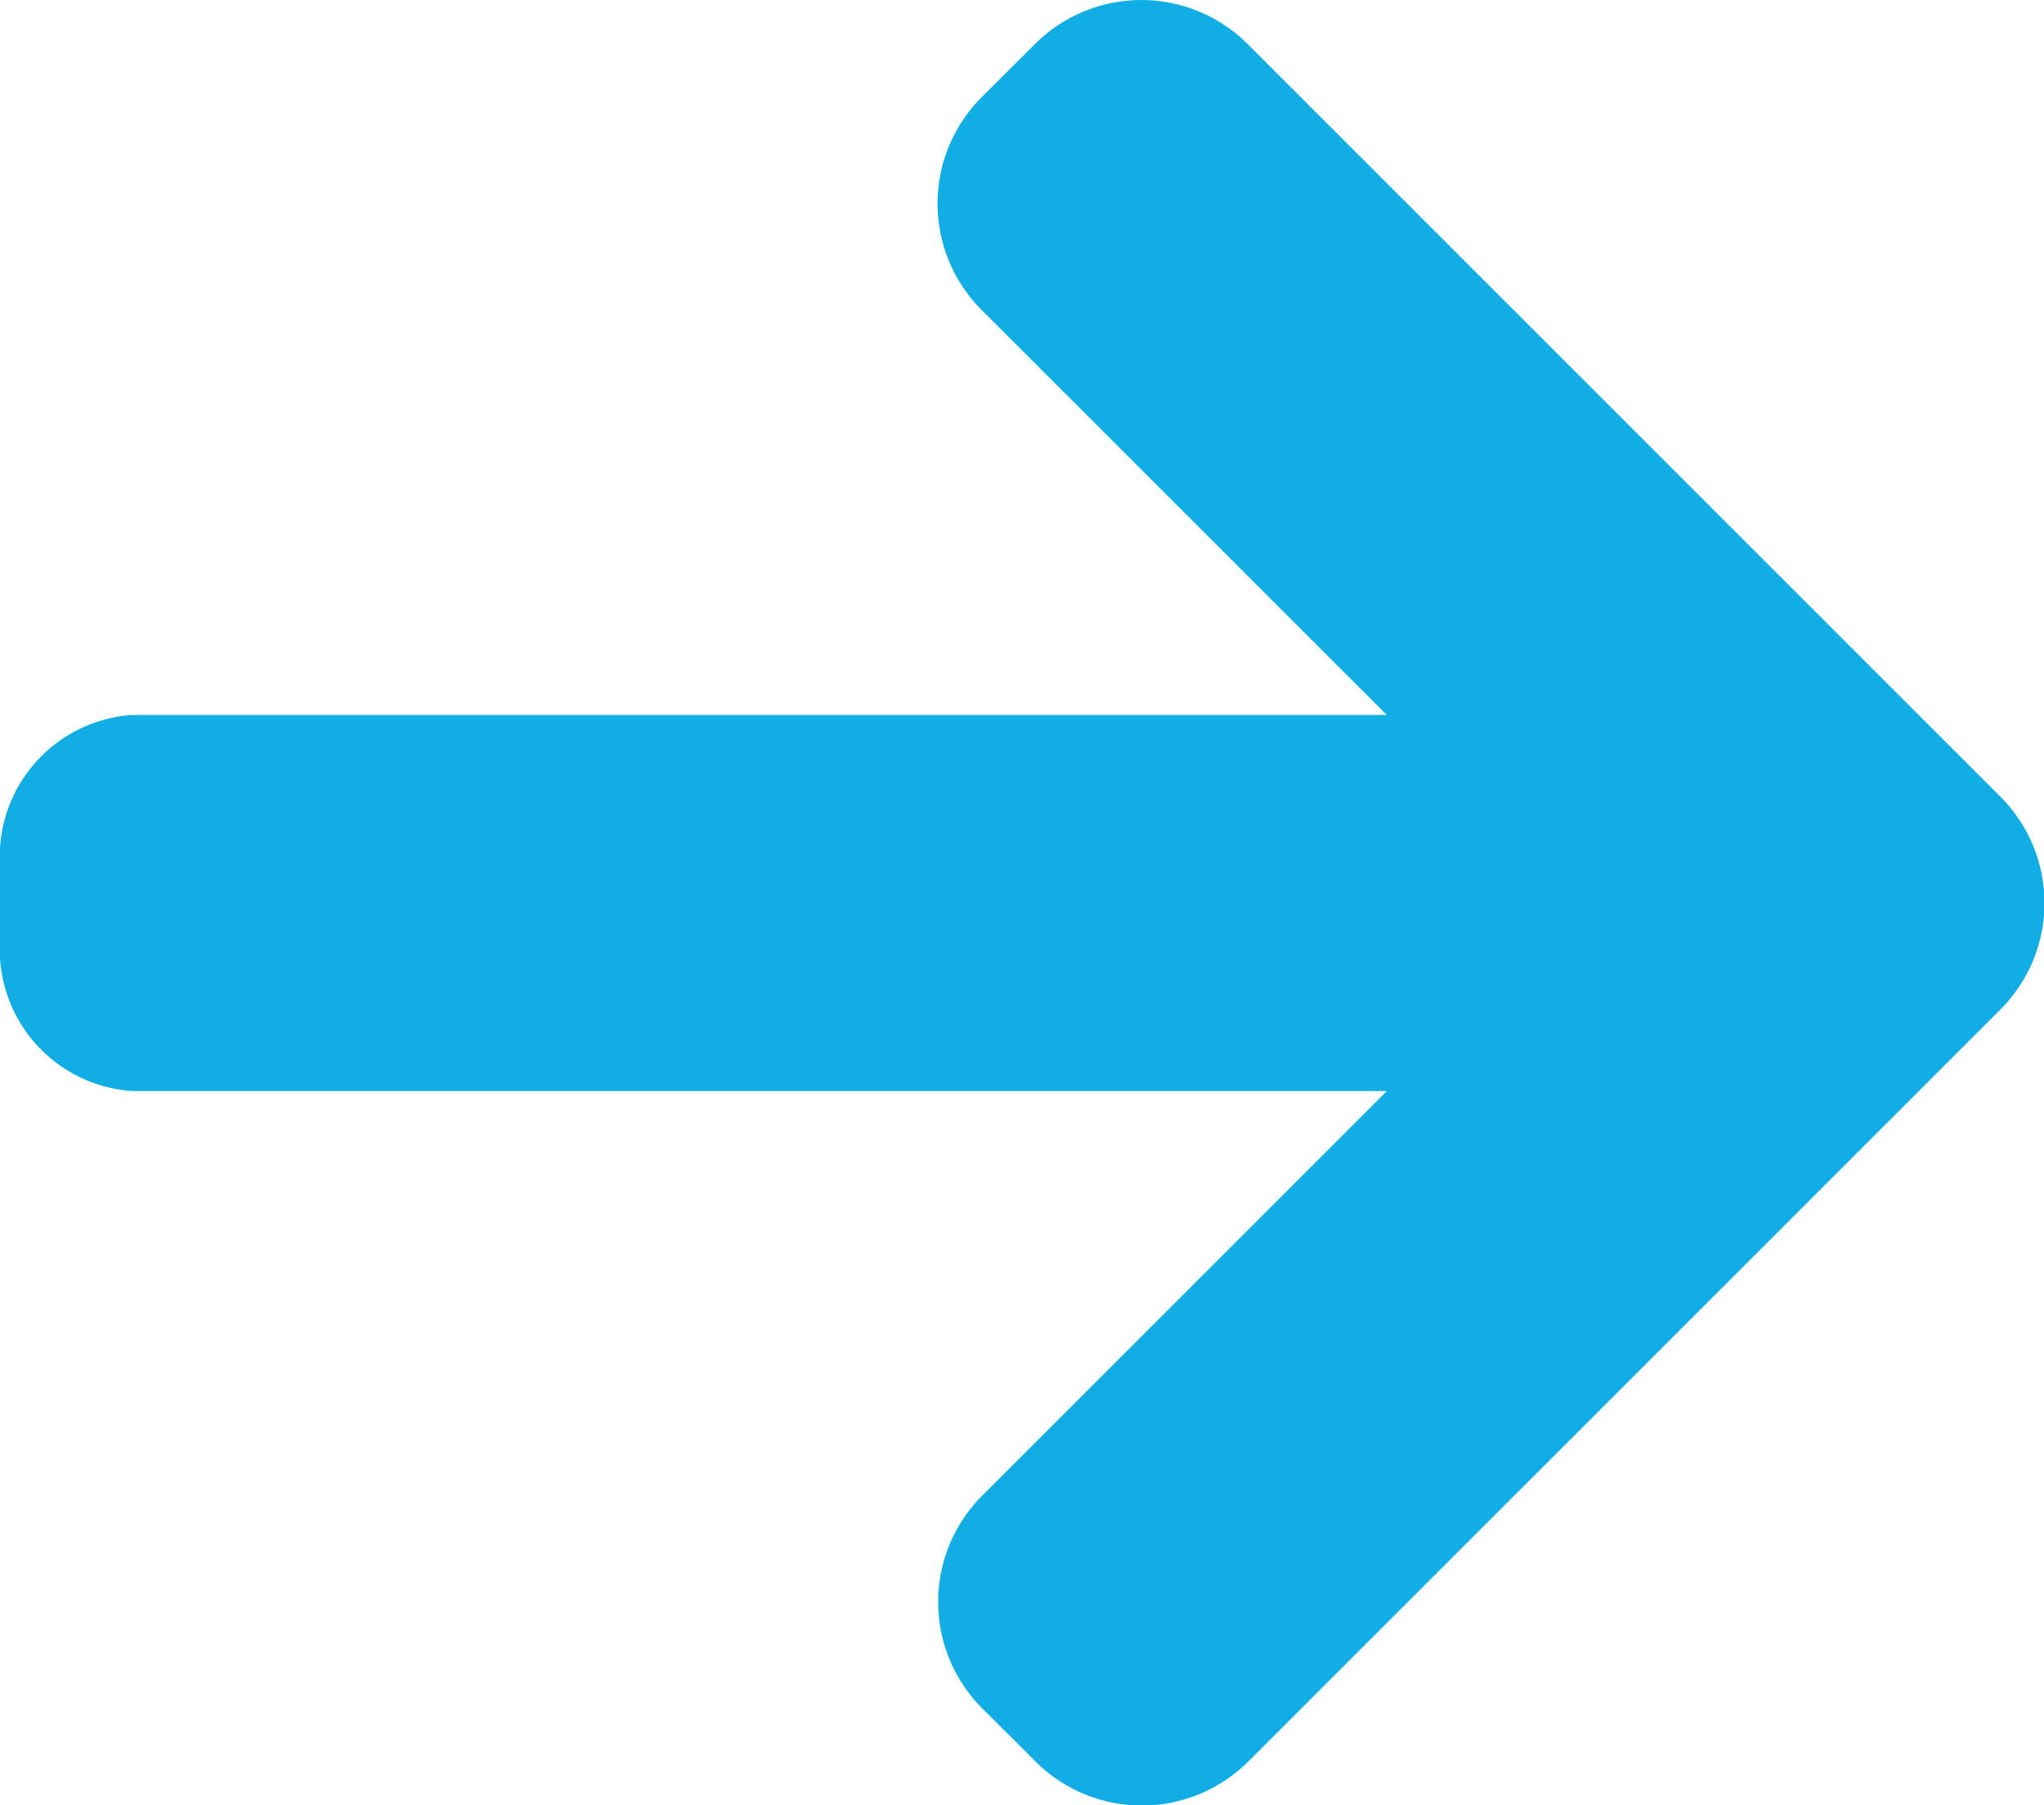 <svg xmlns="http://www.w3.org/2000/svg" width="13.586" height="12" viewBox="0 0 13.586 12">
  <path id="Path_2534" data-name="Path 2534" d="M100.975,14.94l-5-5a1,1,0,0,0-1.414,0l-.354.353a1,1,0,0,0,0,1.415L96.9,14.4H88.559a.944.944,0,0,0-.877,1v.5a.944.944,0,0,0,.877,1H96.9l-2.689,2.689a1,1,0,0,0,0,1.415l.354.353a1,1,0,0,0,1.414,0l5-5A1,1,0,0,0,100.975,14.94Z" transform="translate(-87.682 -9.647)" fill="#10aee5"/>
</svg>
